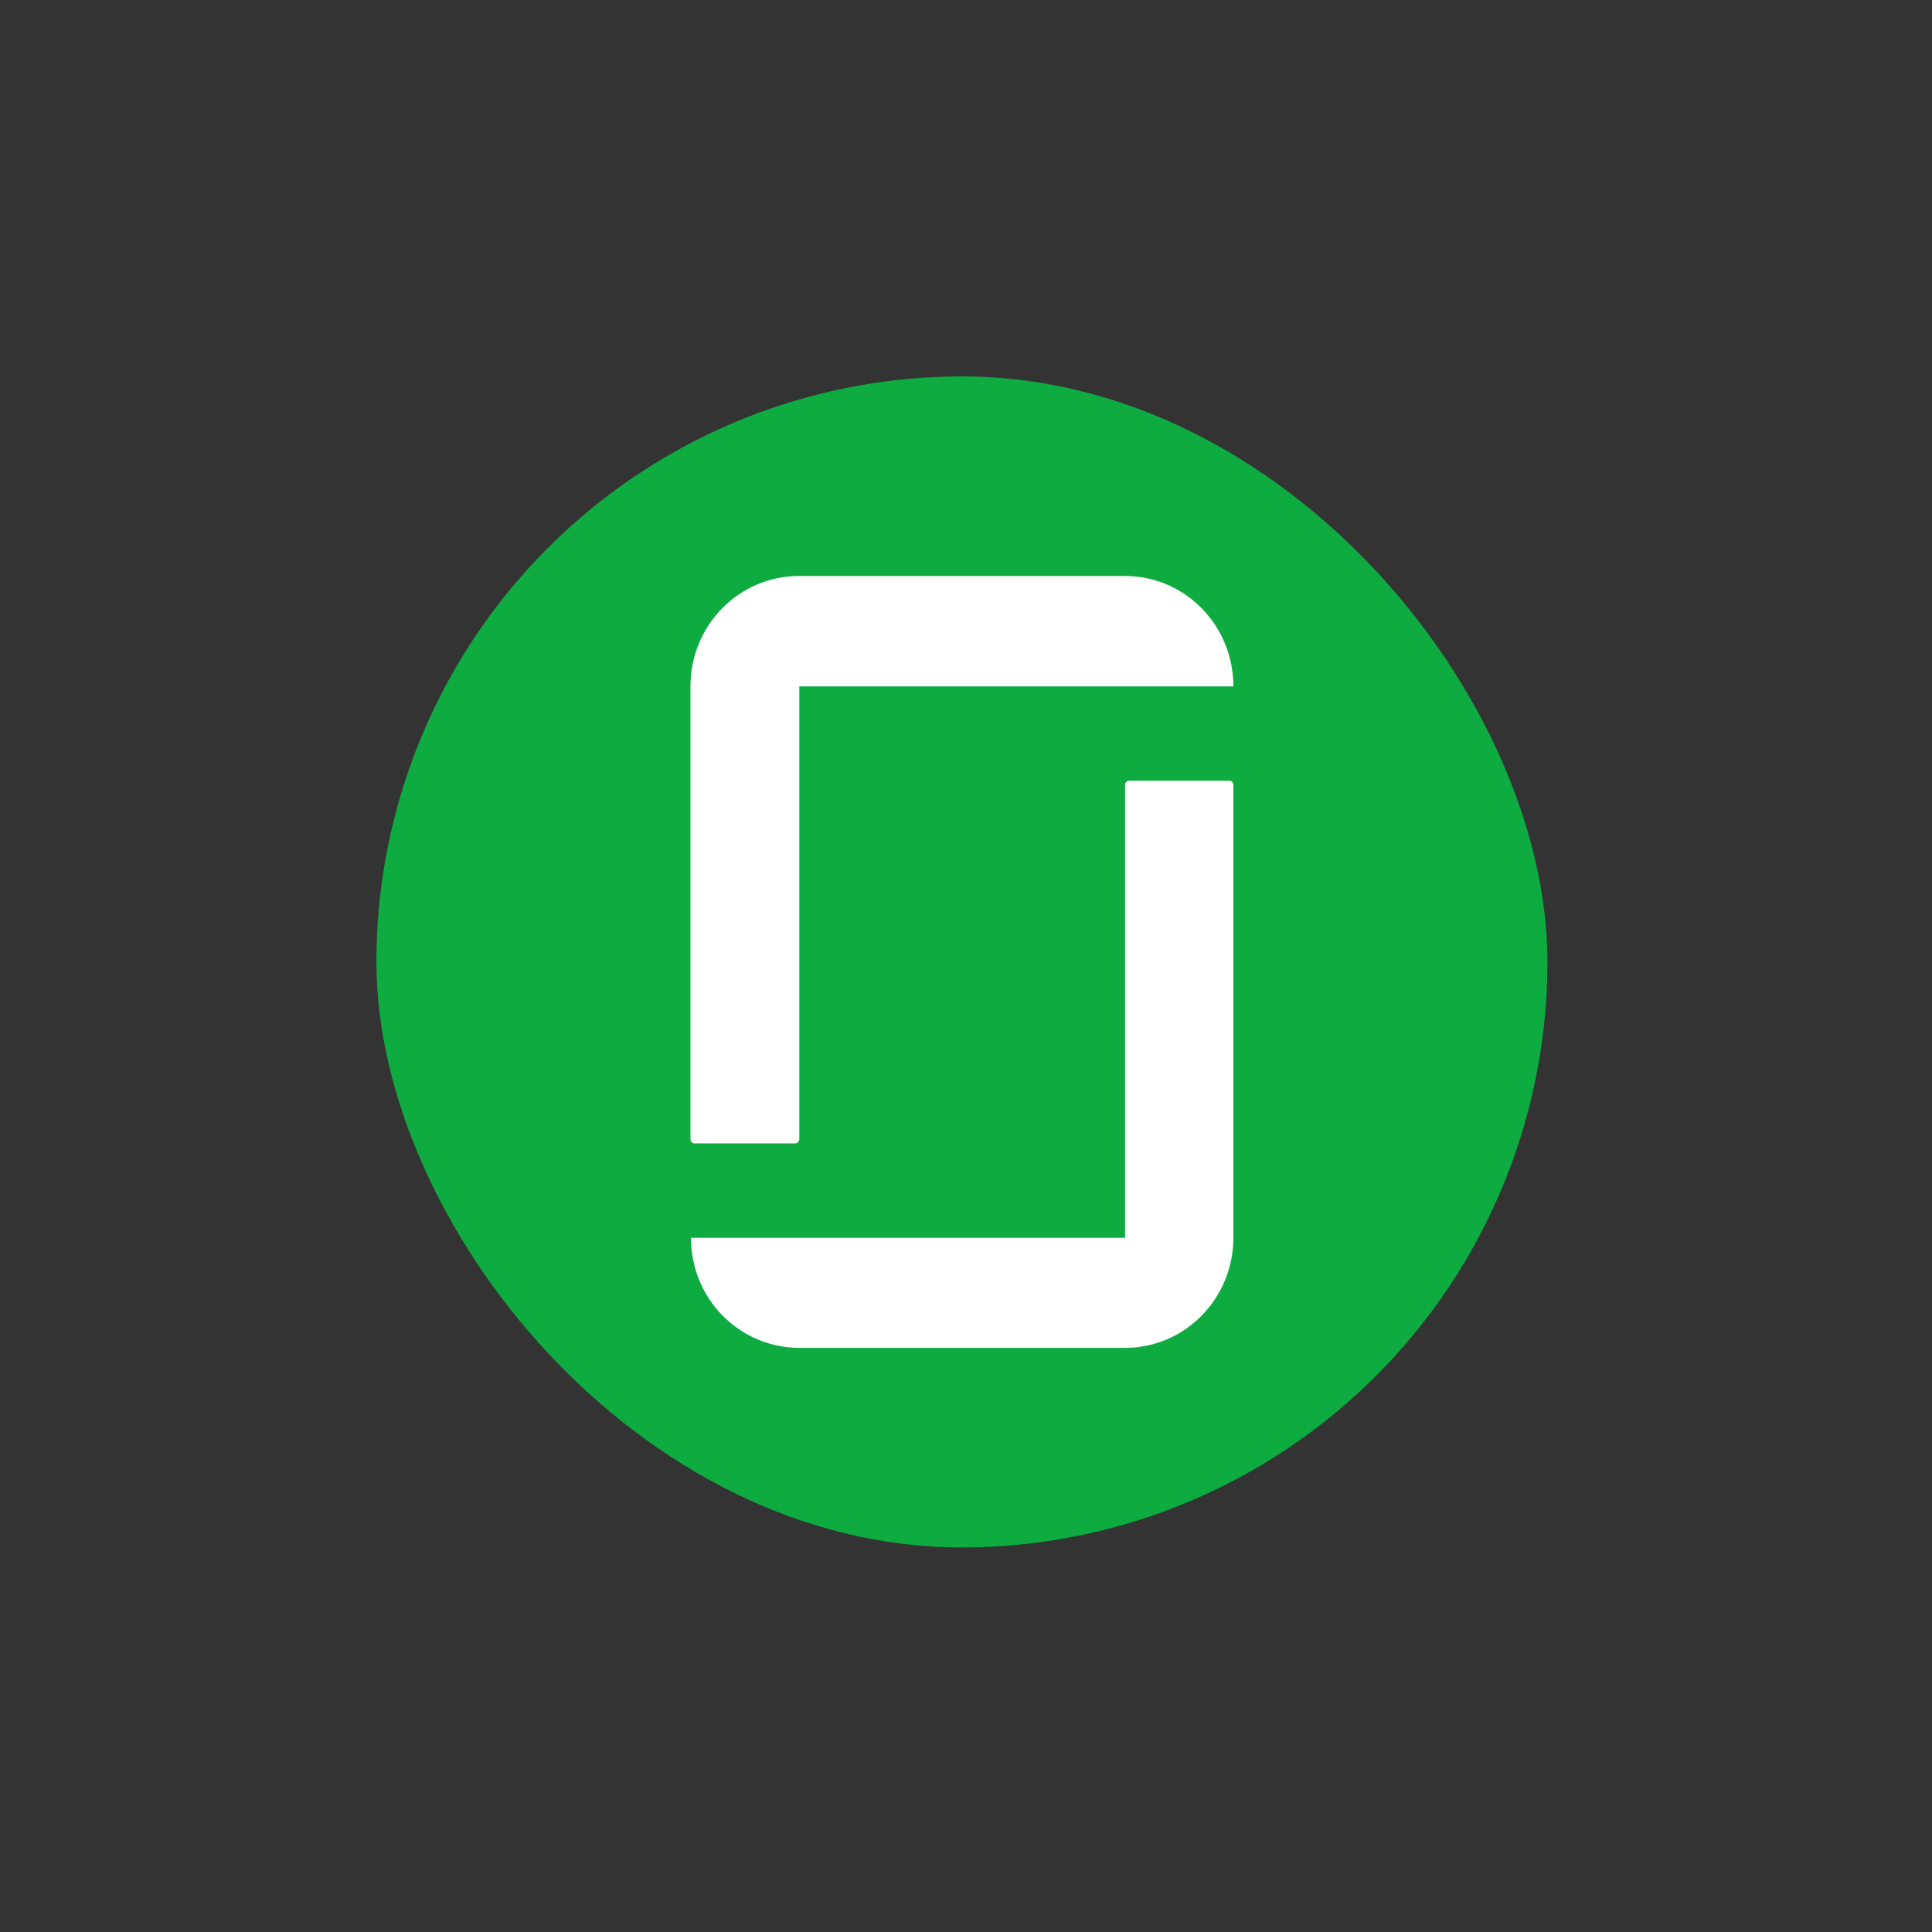 <svg xmlns="http://www.w3.org/2000/svg" width="180" height="180" viewBox="0 0 180 180" fill="none"><rect x="0" y="0" width="180" height="180" fill="#333333" stroke="none"/><g clip-path="url(#clip0_7500_2299)"><circle cx="89.619" cy="89.621" r="54.55" fill="#0DAB40"></circle><path fill-rule="evenodd" clip-rule="evenodd" d="M104.819 115.319H64.376C64.376 121.002 68.885 125.578 74.492 125.578H104.819C110.402 125.578 114.911 120.978 114.911 115.319V73.123C114.911 72.93 114.745 72.739 114.554 72.739H105.176C104.985 72.739 104.819 72.907 104.819 73.123V115.319ZM104.819 53.664C110.402 53.664 114.911 58.264 114.911 63.948H74.469V106.142C74.469 106.335 74.302 106.528 74.087 106.528H64.71C64.519 106.528 64.328 106.359 64.328 106.142V63.948C64.328 58.264 68.838 53.664 74.445 53.664H104.819Z" fill="white"></path></g><defs><clipPath id="clip0_7500_2299"><rect x="35.069" y="35.07" width="109.101" height="109.101" rx="54.55" fill="white"></rect></clipPath></defs></svg>